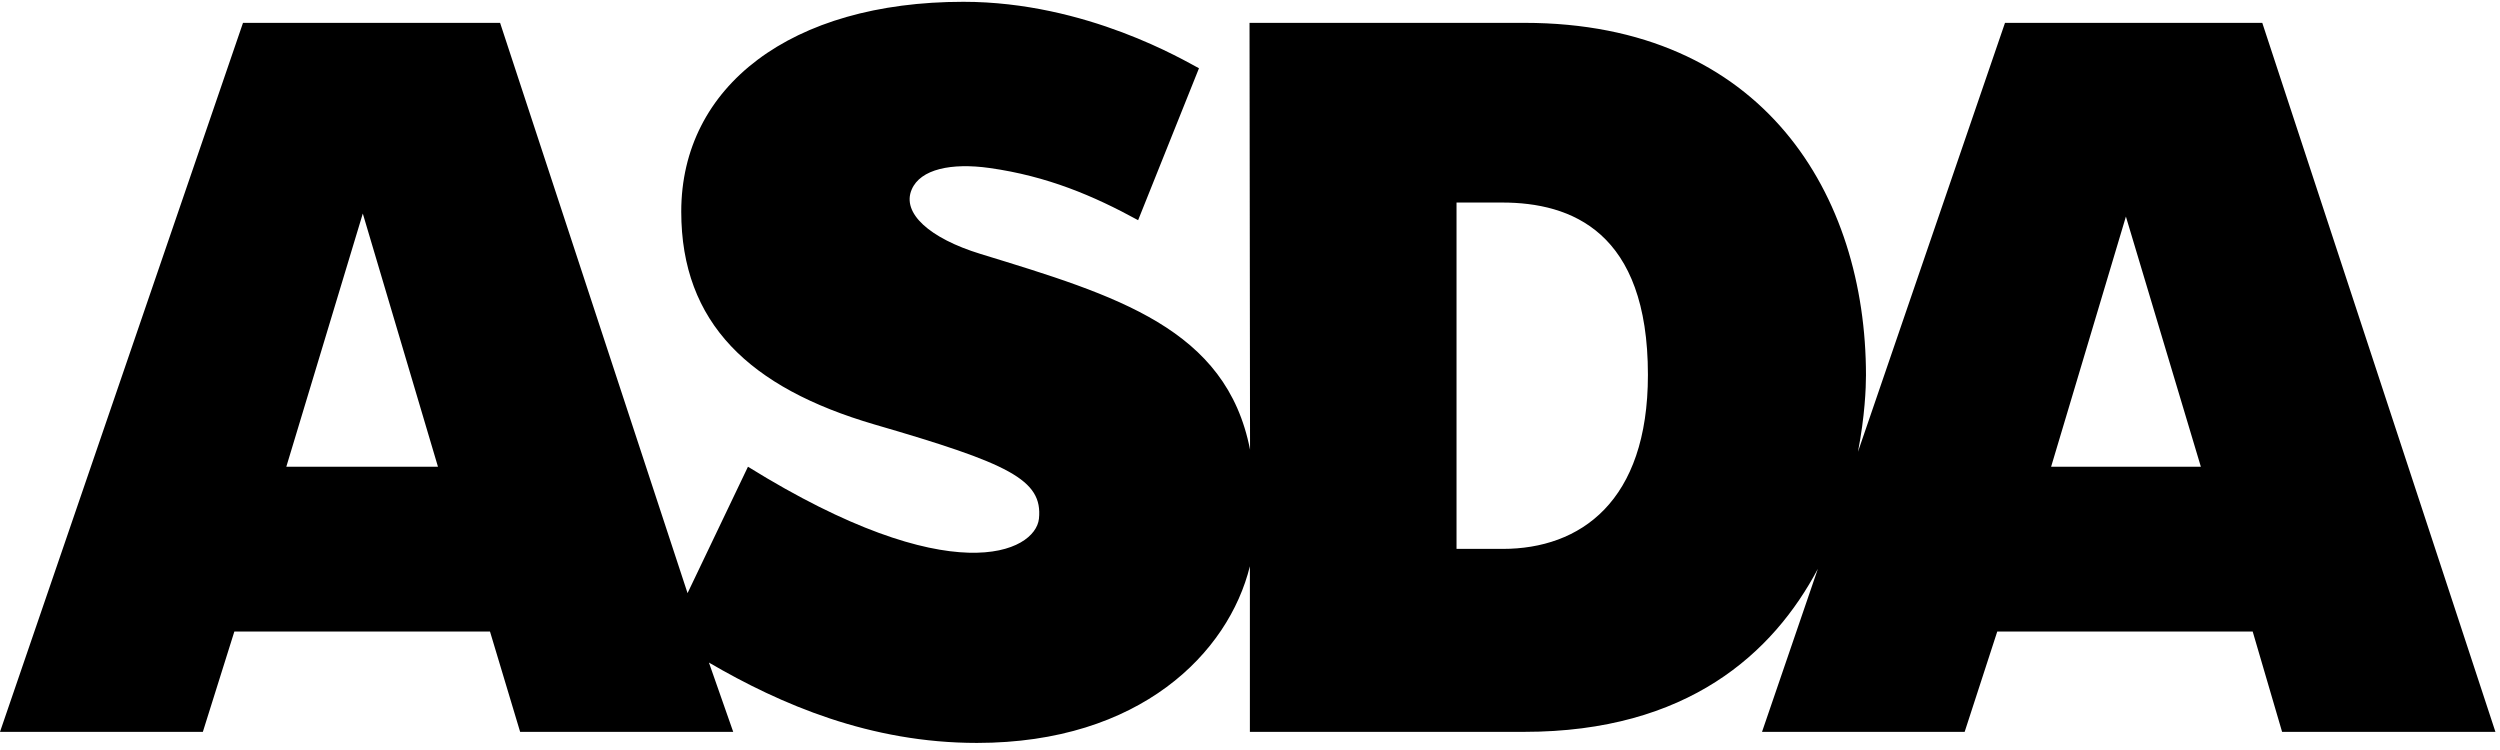 <svg width="190" height="57" viewBox="0 0 190 57" fill="none" xmlns="http://www.w3.org/2000/svg">
<g clip-path="url(#clip0_297_2823)">
<path d="M155.885 35.471L161.569 16.459L167.265 35.471H155.885ZM114.205 41.716H110.696V15.393H114.159C119.412 15.393 125.242 17.595 125.242 28.488C125.242 38.154 120.081 41.716 114.205 41.716ZM21.76 35.471L27.573 16.229L33.285 35.471H21.76ZM171.933 1.737H152.38L141.205 34.34C141.73 31.63 141.814 29.477 141.814 28.524C141.814 14.868 134.063 1.737 115.853 1.737H94.964L95.003 34.175C93.208 24.962 84.882 22.475 74.526 19.301C70.642 18.11 68.515 16.193 69.29 14.402C69.952 12.848 72.319 12.36 75.207 12.768C79.601 13.387 83.106 14.88 86.497 16.734L91.122 5.188C90.073 4.644 82.589 0.137 73.219 0.137C60.115 0.137 51.775 6.561 51.775 16.082C51.775 24.546 56.956 29.477 66.458 32.259C76.67 35.229 79.264 36.443 78.96 39.423C78.681 41.963 72.346 45.086 56.845 35.471L52.254 45.078L38.007 1.737H18.468L0 55.621H15.417L17.811 47.996H37.239L39.53 55.621H55.724L53.878 50.355C59.343 53.543 66.138 56.462 74.247 56.462C86.656 56.462 93.371 49.61 94.991 43.036V55.621H115.834C128.264 55.621 134.771 49.632 138.159 43.227L133.914 55.621H149.314L151.792 47.996H171.204L173.439 55.621H189.652L171.933 1.737Z" fill="black"/>
</g>
<defs>
<clipPath id="clip0_297_2823">
<rect width="189.652" height="56.515" fill="white" transform="translate(0 0.042)"/>
</clipPath>
</defs>
</svg>

